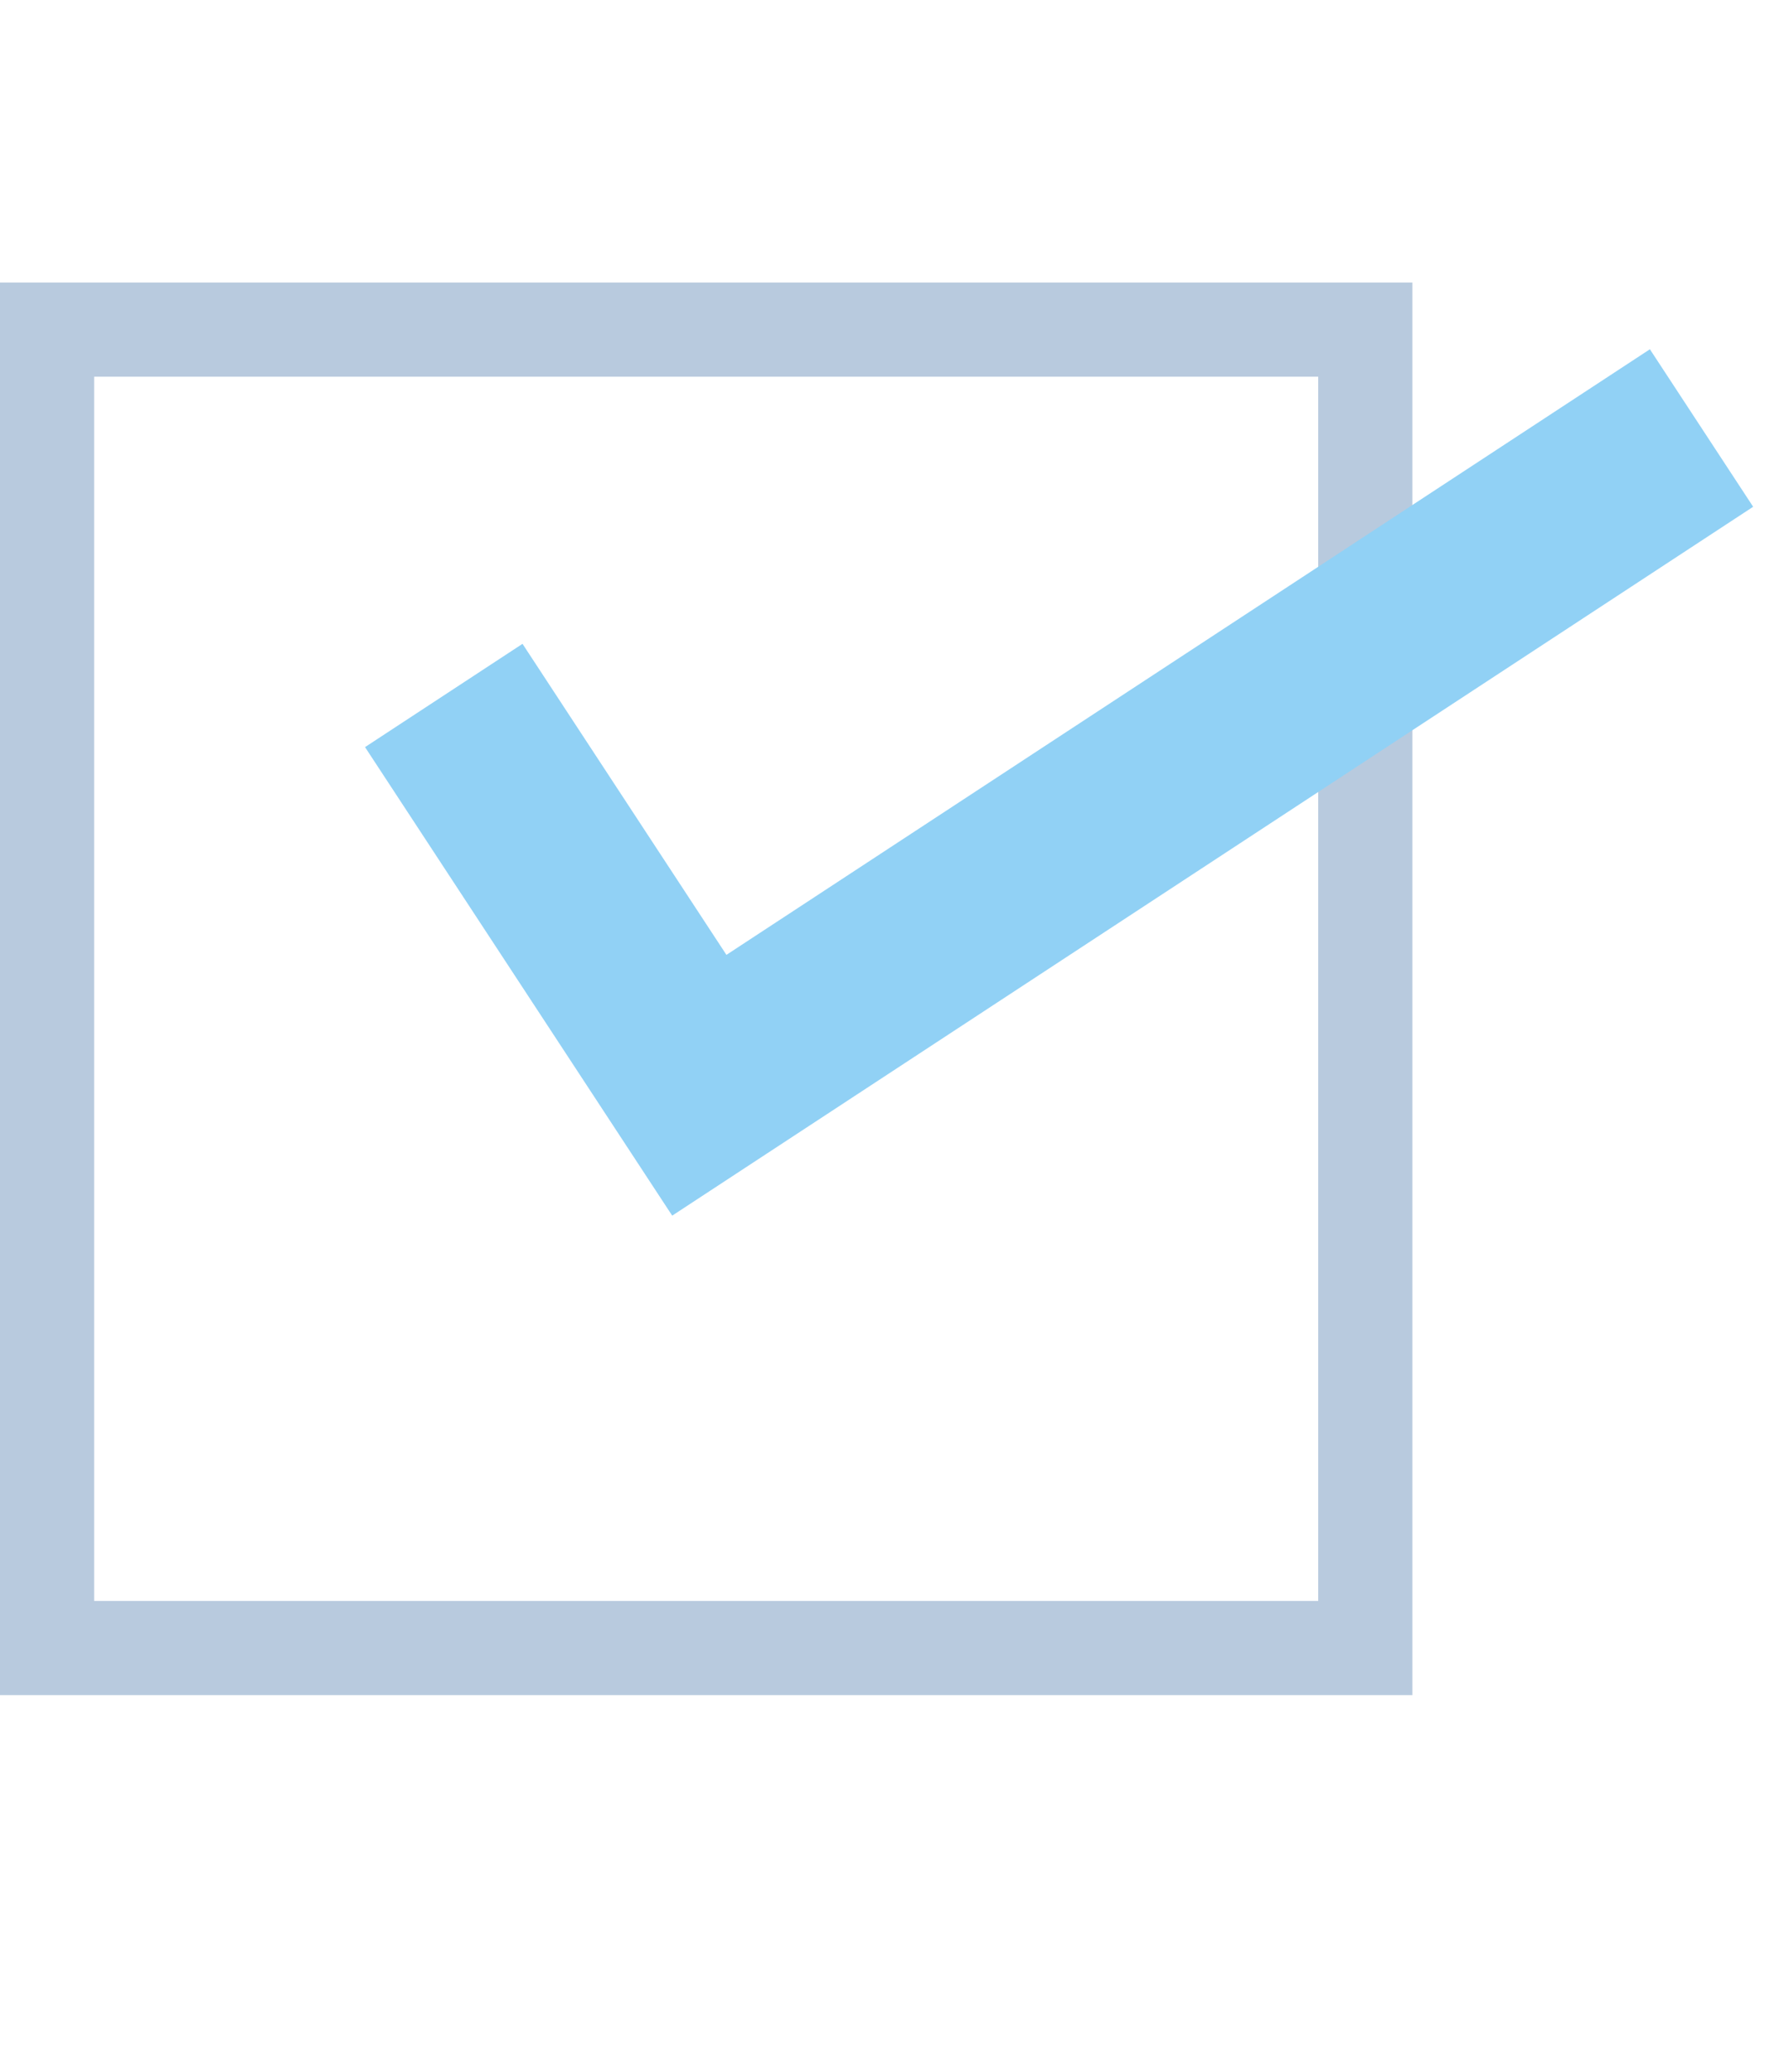 <svg width="19" height="22" viewBox="0 0 19 22" fill="none" xmlns="http://www.w3.org/2000/svg">
<rect x="0.5" y="3.5" width="14" height="14" stroke="#B8CADE"/>
<path d="M4.713 7.385L7.427 11.524L18.071 4.545" stroke="#91D1F5" stroke-width="2"/>
</svg>
